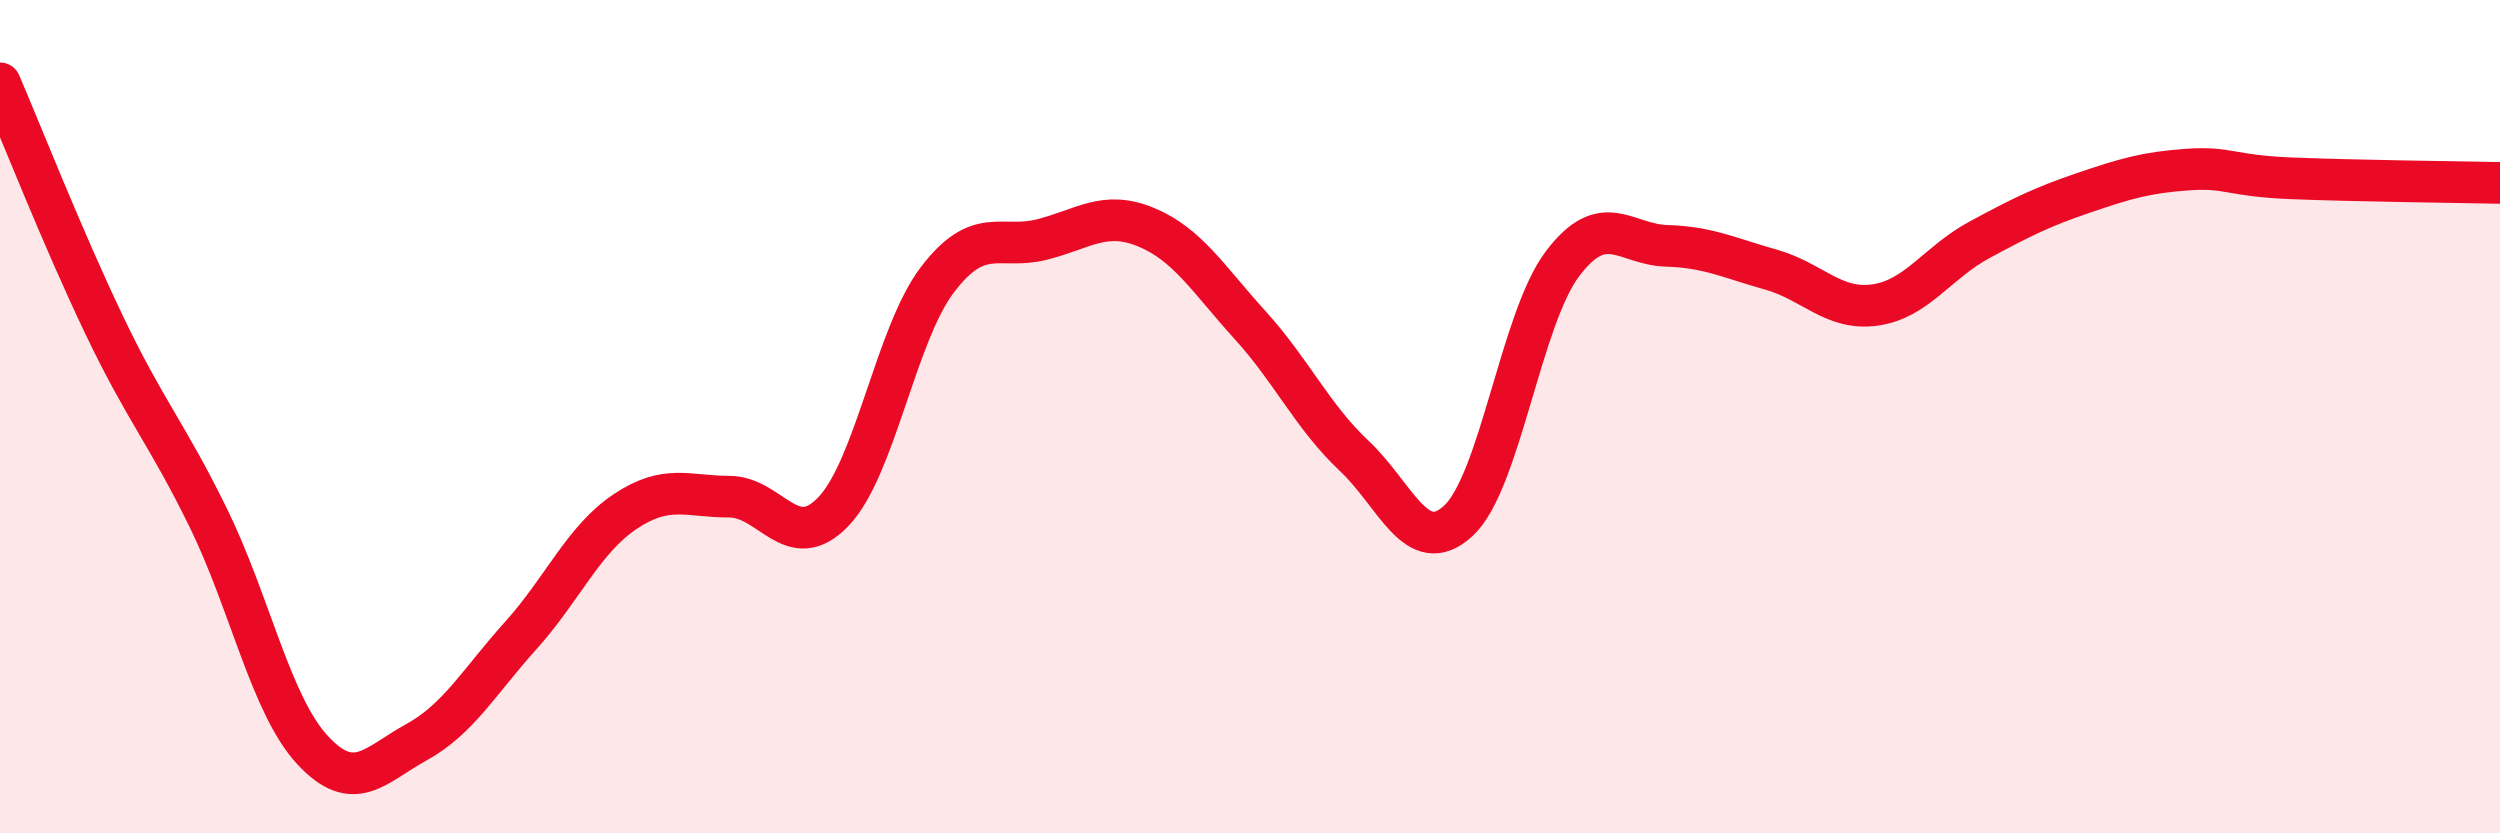 
    <svg width="60" height="20" viewBox="0 0 60 20" xmlns="http://www.w3.org/2000/svg">
      <path
        d="M 0,2 C 0.5,3.16 1.5,5.71 2.5,7.8 C 3.5,9.89 4,10.39 5,12.43 C 6,14.47 6.5,16.92 7.5,18 C 8.5,19.08 9,18.36 10,17.81 C 11,17.26 11.5,16.36 12.5,15.25 C 13.5,14.14 14,12.95 15,12.28 C 16,11.61 16.5,11.92 17.5,11.92 C 18.5,11.92 19,13.32 20,12.28 C 21,11.24 21.5,8.02 22.5,6.71 C 23.5,5.4 24,6 25,5.75 C 26,5.5 26.5,5.04 27.5,5.45 C 28.5,5.86 29,6.7 30,7.8 C 31,8.9 31.5,10 32.5,10.94 C 33.5,11.88 34,13.42 35,12.5 C 36,11.58 36.5,7.65 37.5,6.33 C 38.5,5.01 39,5.87 40,5.9 C 41,5.93 41.5,6.19 42.5,6.47 C 43.5,6.75 44,7.46 45,7.32 C 46,7.18 46.5,6.3 47.5,5.76 C 48.5,5.22 49,4.97 50,4.63 C 51,4.29 51.5,4.14 52.5,4.07 C 53.5,4 53.5,4.22 55,4.28 C 56.5,4.34 59,4.37 60,4.39L60 20L0 20Z"
        fill="#EB0A25"
        opacity="0.1"
        stroke-linecap="round"
        stroke-linejoin="round"
      />
      <path
        d="M 0,2 C 0.5,3.16 1.5,5.71 2.5,7.8 C 3.5,9.89 4,10.39 5,12.43 C 6,14.47 6.5,16.92 7.5,18 C 8.5,19.08 9,18.36 10,17.81 C 11,17.26 11.5,16.36 12.5,15.25 C 13.5,14.14 14,12.95 15,12.28 C 16,11.61 16.5,11.92 17.5,11.92 C 18.5,11.92 19,13.32 20,12.28 C 21,11.24 21.5,8.02 22.5,6.71 C 23.5,5.4 24,6 25,5.75 C 26,5.5 26.5,5.04 27.5,5.45 C 28.5,5.86 29,6.7 30,7.8 C 31,8.9 31.5,10 32.5,10.94 C 33.5,11.88 34,13.42 35,12.5 C 36,11.58 36.5,7.65 37.5,6.33 C 38.5,5.01 39,5.87 40,5.9 C 41,5.93 41.5,6.19 42.5,6.47 C 43.5,6.75 44,7.46 45,7.32 C 46,7.18 46.5,6.3 47.5,5.76 C 48.5,5.22 49,4.97 50,4.63 C 51,4.29 51.5,4.14 52.5,4.07 C 53.5,4 53.5,4.22 55,4.28 C 56.5,4.34 59,4.37 60,4.39"
        stroke="#EB0A25"
        stroke-width="1"
        fill="none"
        stroke-linecap="round"
        stroke-linejoin="round"
      />
    </svg>
  